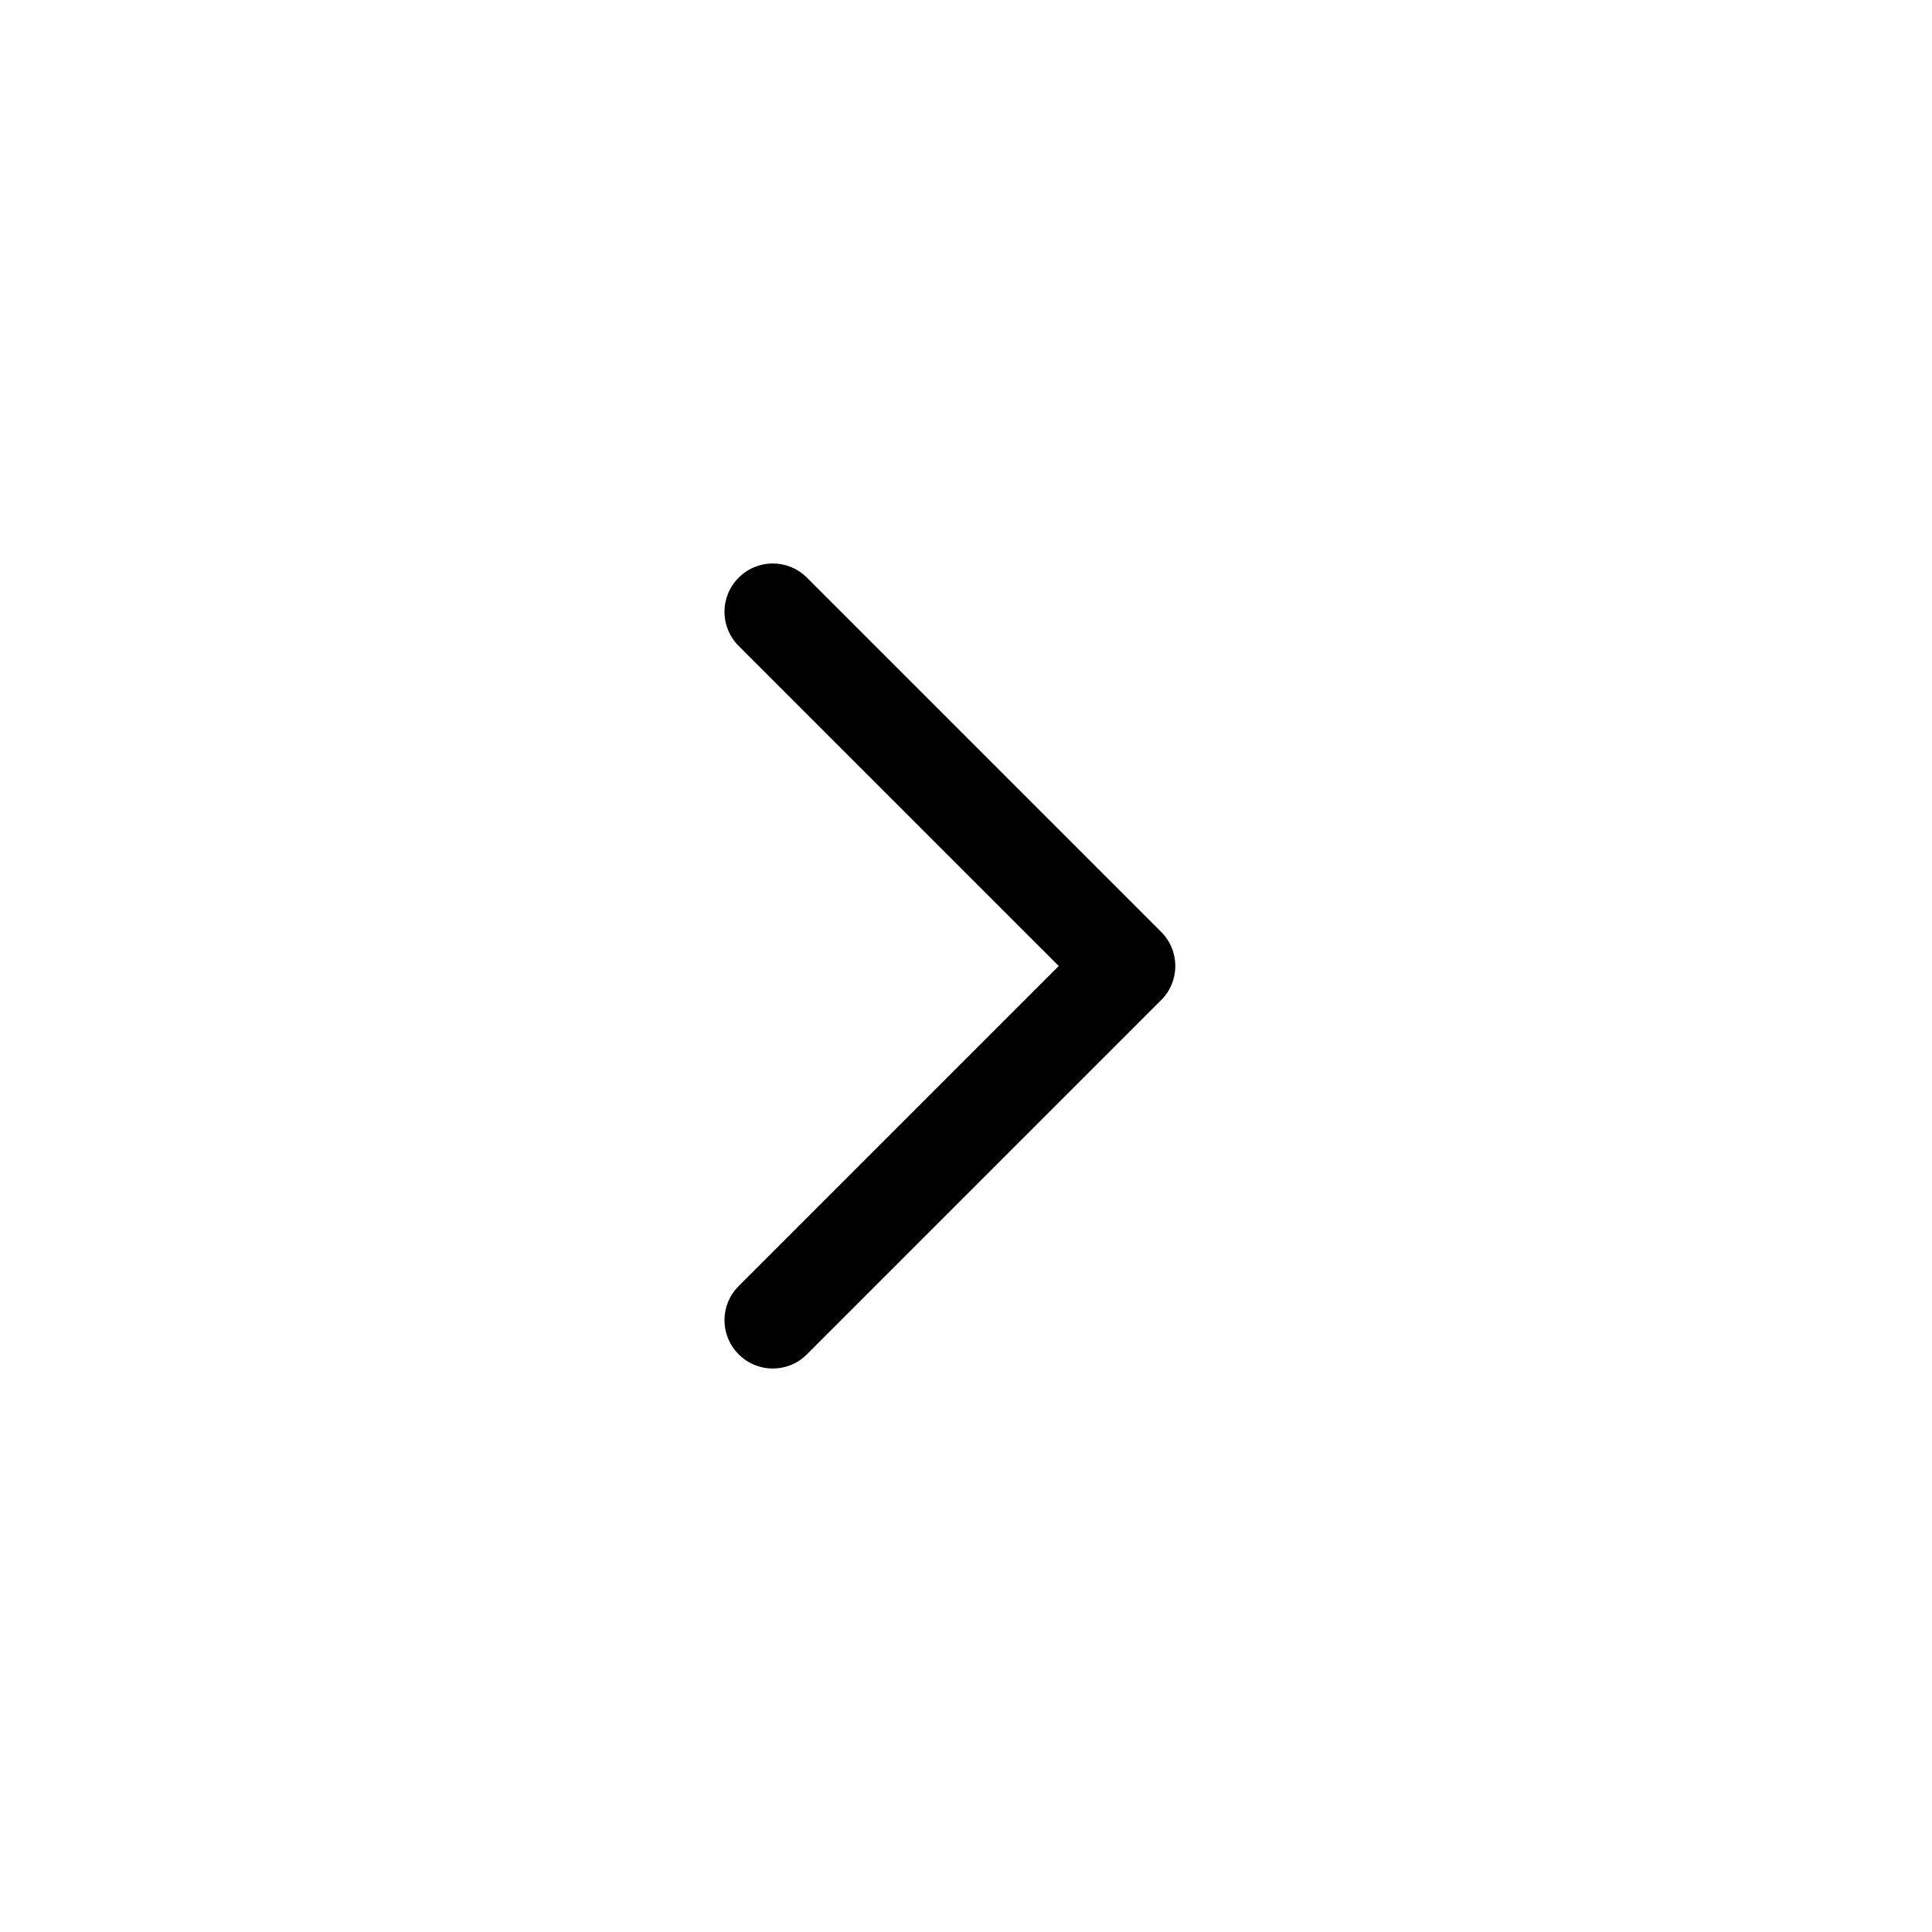 <svg width="24" height="24" viewBox="0 0 24 24" fill="none" xmlns="http://www.w3.org/2000/svg">
<path fill-rule="evenodd" clip-rule="evenodd" d="M9.176 16.824C8.941 16.59 8.941 16.21 9.176 15.976L13.152 12L9.176 8.024C8.941 7.79 8.941 7.41 9.176 7.176C9.41 6.941 9.79 6.941 10.024 7.176L14.424 11.576C14.659 11.81 14.659 12.19 14.424 12.424L10.024 16.824C9.79 17.059 9.41 17.059 9.176 16.824Z" fill="black"/>
</svg>
